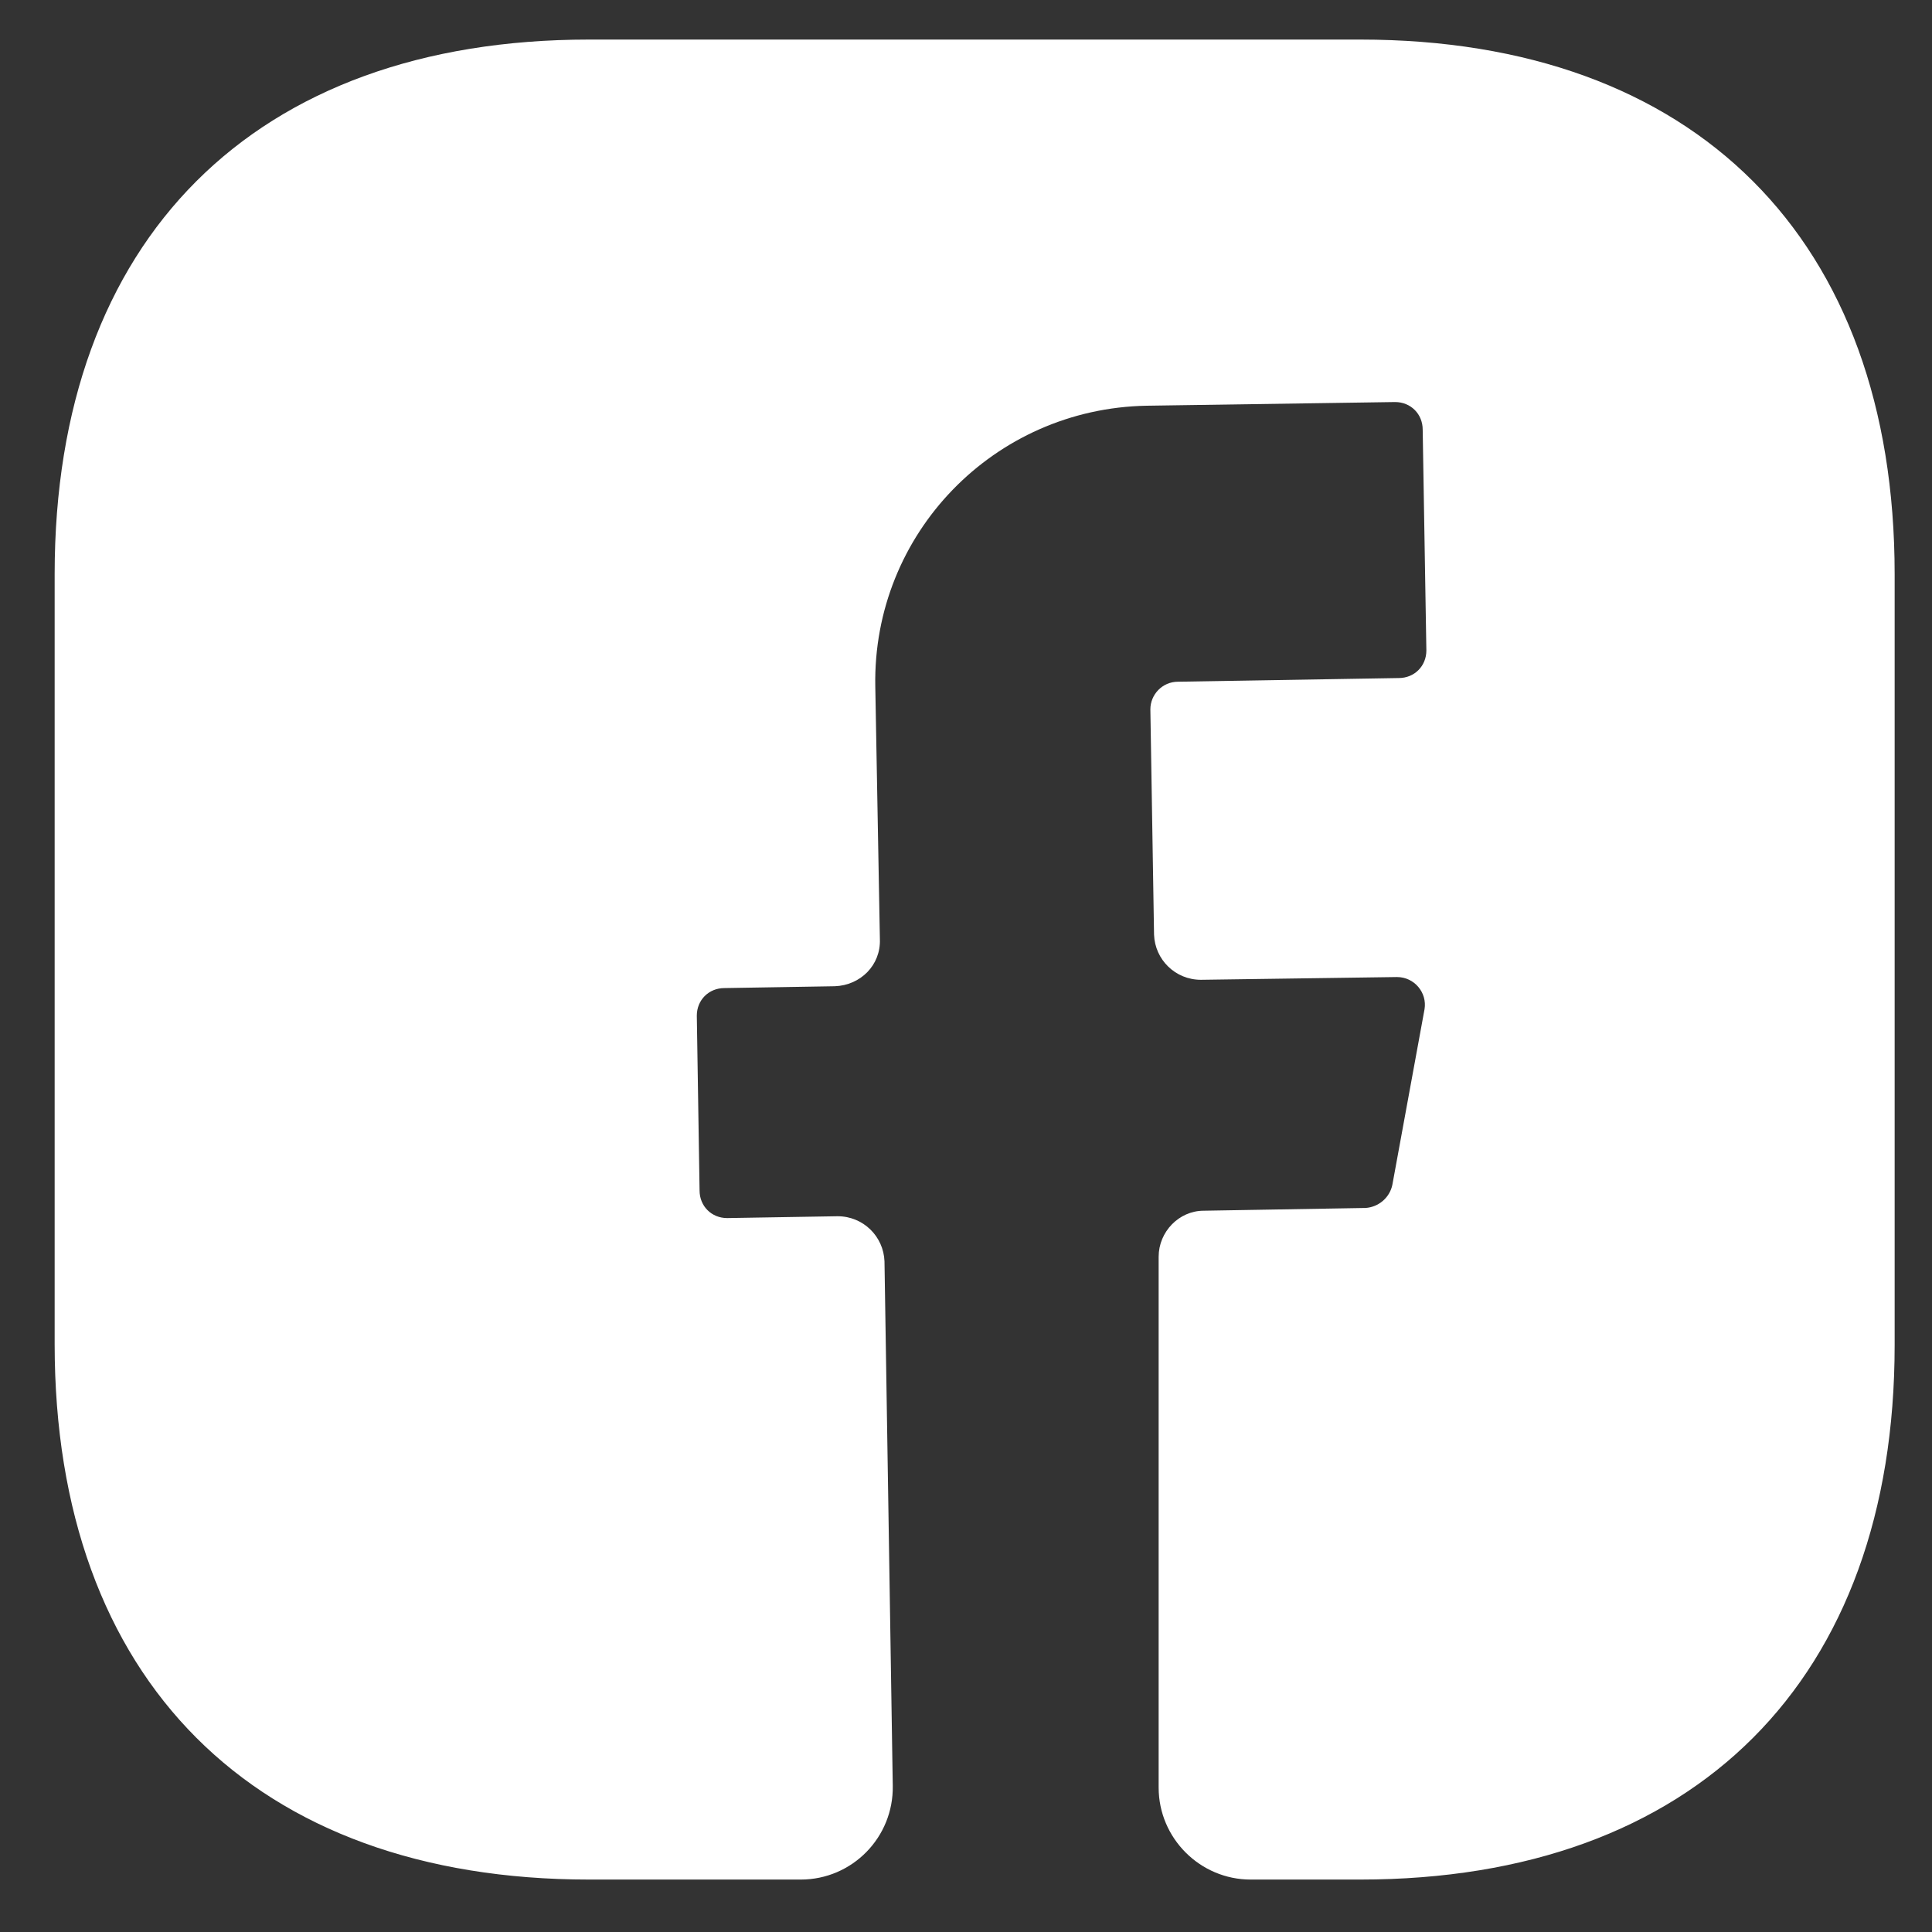 <svg width="21" height="21" viewBox="0 0 21 21" fill="none" xmlns="http://www.w3.org/2000/svg">
<rect x="0" y="0" width="21" height="21" fill="#333333" stroke="none"/>
<path d="M20.594 14.62C20.594 18.26 18.424 20.43 14.784 20.43H13.594C13.044 20.43 12.594 19.98 12.594 19.43V13.66C12.594 13.39 12.814 13.16 13.084 13.16L14.844 13.13C14.984 13.12 15.104 13.02 15.134 12.88L15.484 10.97C15.514 10.79 15.374 10.62 15.184 10.62L13.054 10.65C12.774 10.65 12.554 10.43 12.544 10.16L12.504 7.71C12.504 7.55 12.634 7.41 12.804 7.41L15.204 7.37C15.374 7.37 15.504 7.24 15.504 7.07L15.464 4.67C15.464 4.5 15.334 4.37 15.164 4.37L12.464 4.41C10.804 4.44 9.484 5.8 9.514 7.46L9.564 10.21C9.574 10.49 9.354 10.71 9.074 10.72L7.874 10.74C7.704 10.74 7.574 10.87 7.574 11.04L7.604 12.94C7.604 13.11 7.734 13.24 7.904 13.24L9.104 13.22C9.384 13.22 9.604 13.44 9.614 13.71L9.704 19.41C9.714 19.97 9.264 20.43 8.704 20.43H6.404C2.764 20.43 0.594 18.26 0.594 14.61V6.24C0.594 2.6 2.764 0.43 6.404 0.43H14.784C18.424 0.43 20.594 2.6 20.594 6.24V14.62Z" fill="white"/>
</svg>
